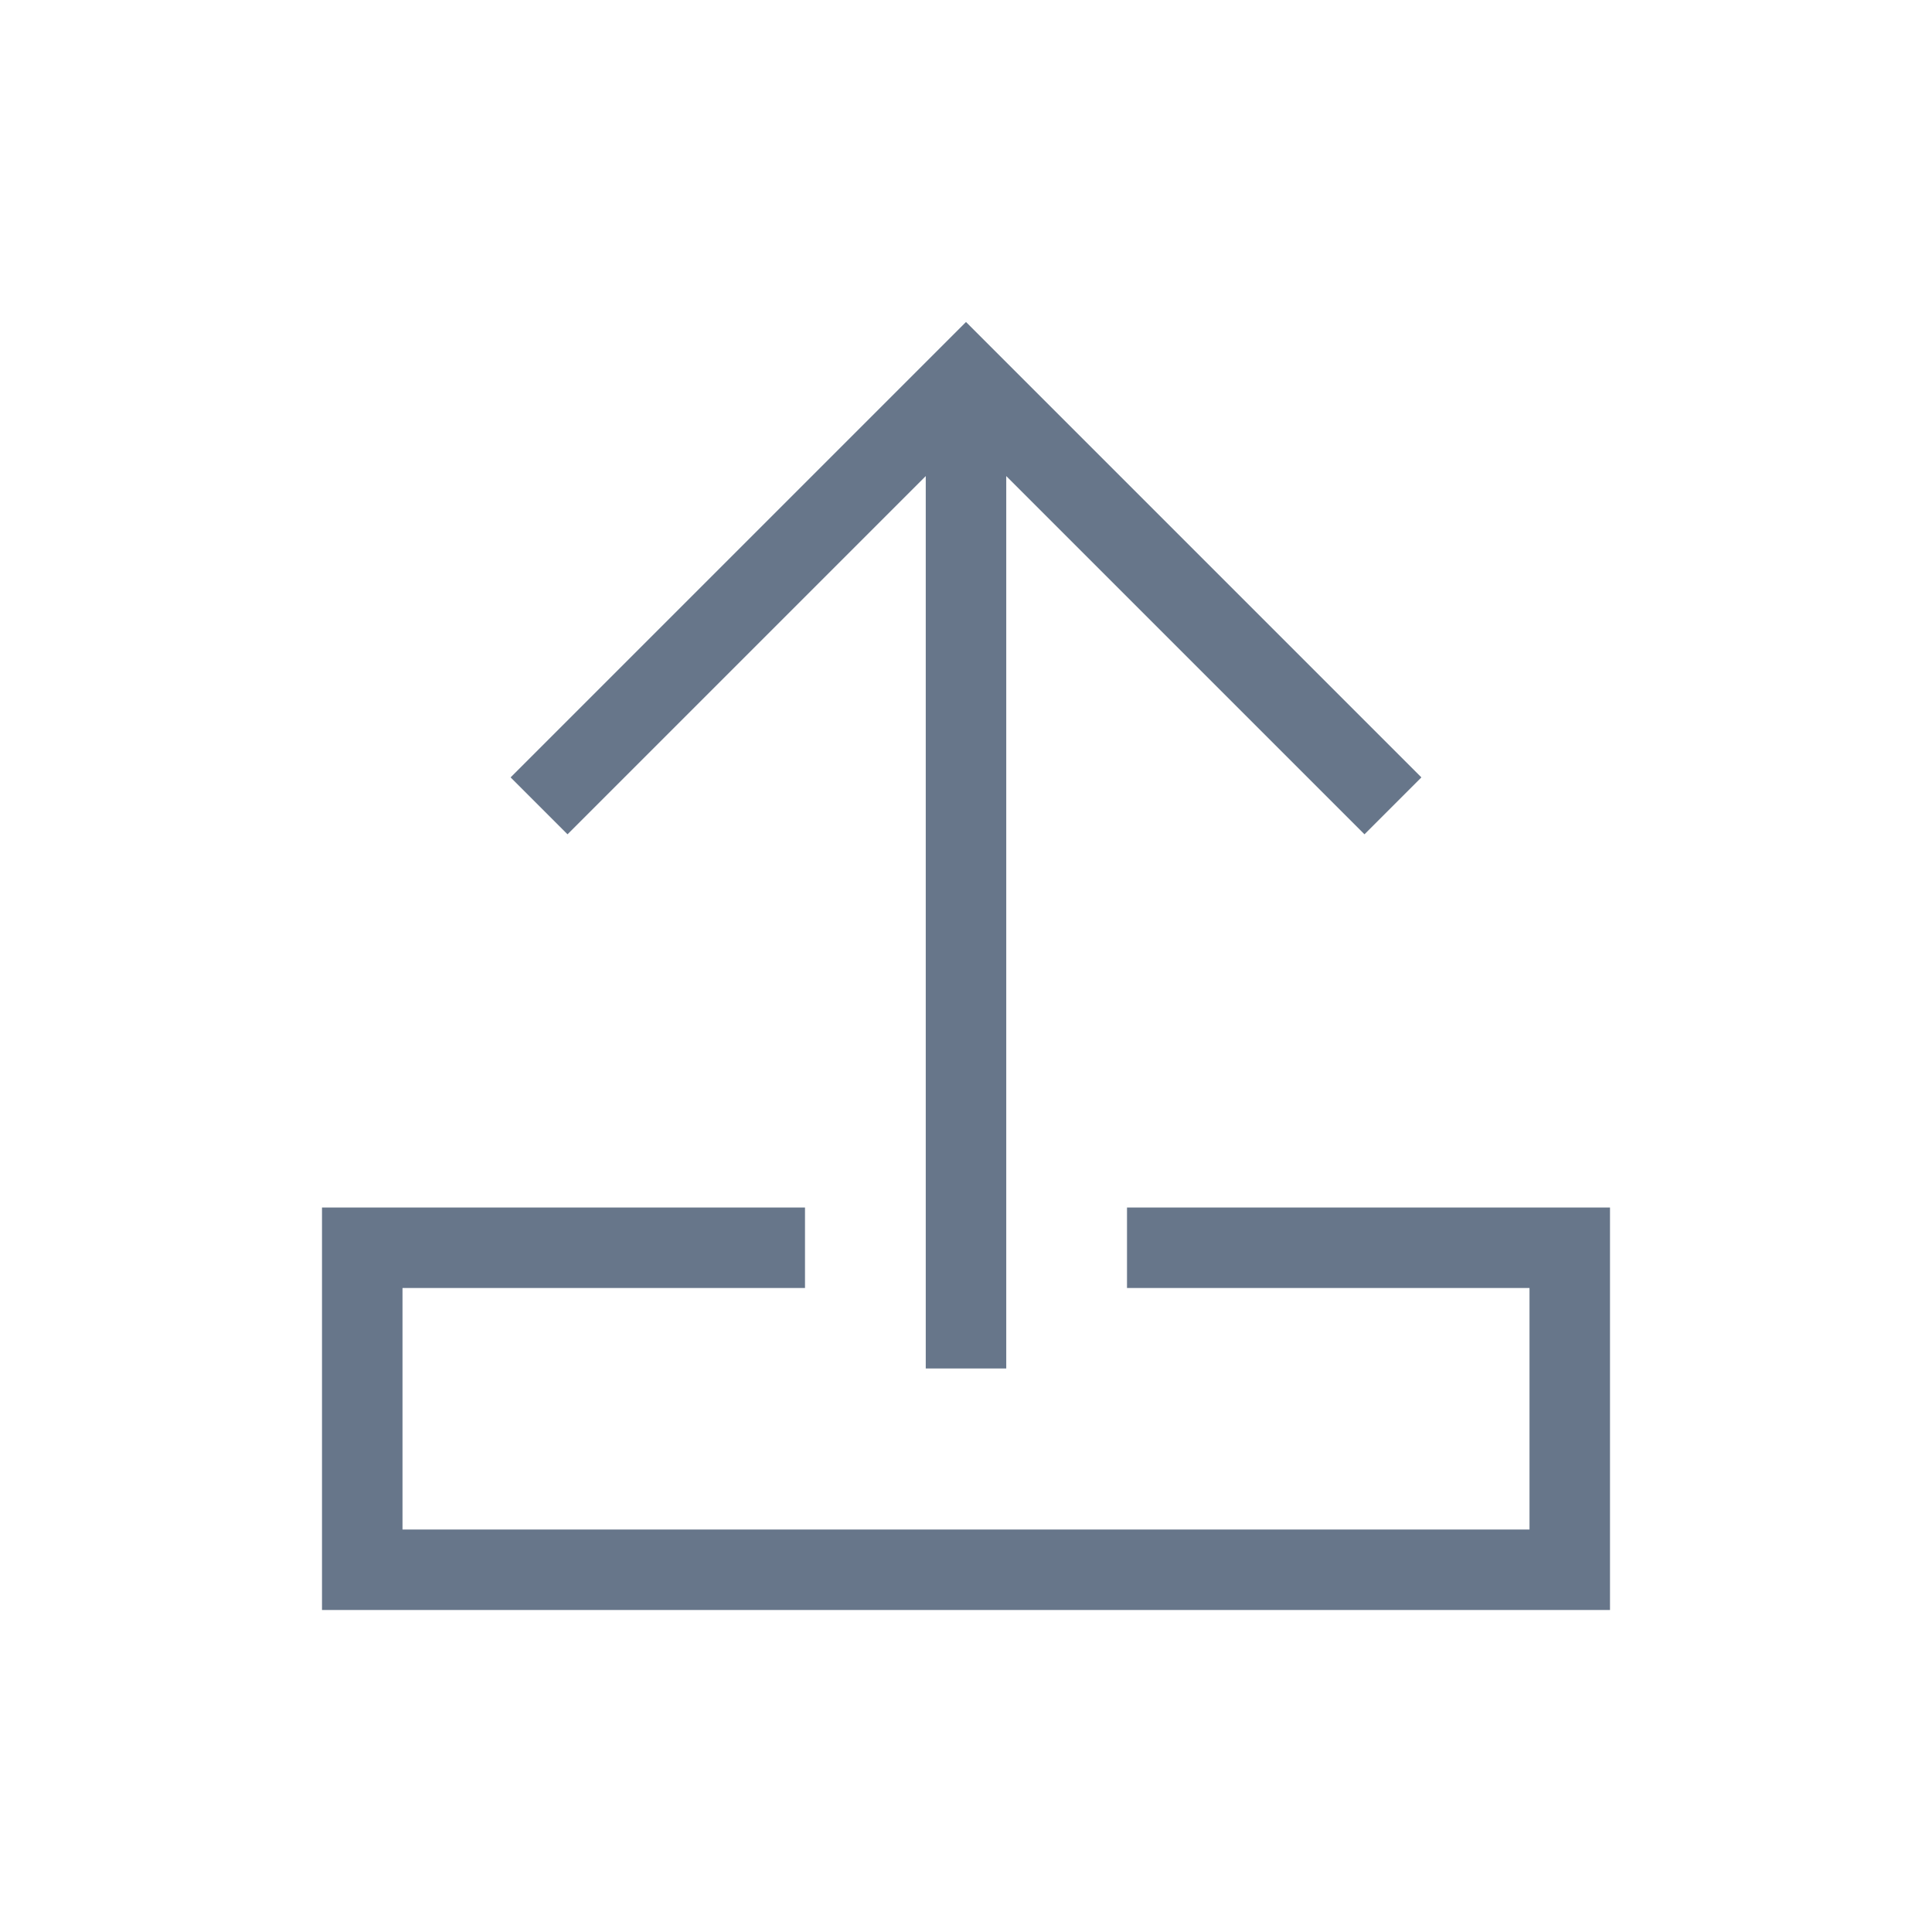 <?xml version="1.0" encoding="UTF-8"?>
<svg width="24px" height="24px" viewBox="0 0 24 24" version="1.1" xmlns="http://www.w3.org/2000/svg" xmlns:xlink="http://www.w3.org/1999/xlink">
    <defs></defs>
    <g id="24x24" stroke="none" stroke-width="1" fill="none" fill-rule="evenodd">
        <g id="icon-upload" fill="#67768A">
            <path d="M11.5,5.914 L7.05,10.364 L6.343,9.657 L12,4 L17.657,9.657 L16.95,10.364 L12.5,5.914 L12.5,17 L11.5,17 L11.5,5.914 Z M5,19 L19,19 L19,16 L20,16 L20,20 L19.5,20 L4.5,20 L4,20 L4,16 L5,16 L5,19 Z M14,15 L20,15 L20,16 L14,16 L14,15 Z M4,15 L10,15 L10,16 L4,16 L4,15 Z" id="Combined-Shape"></path>
        </g>
    </g>
</svg>
